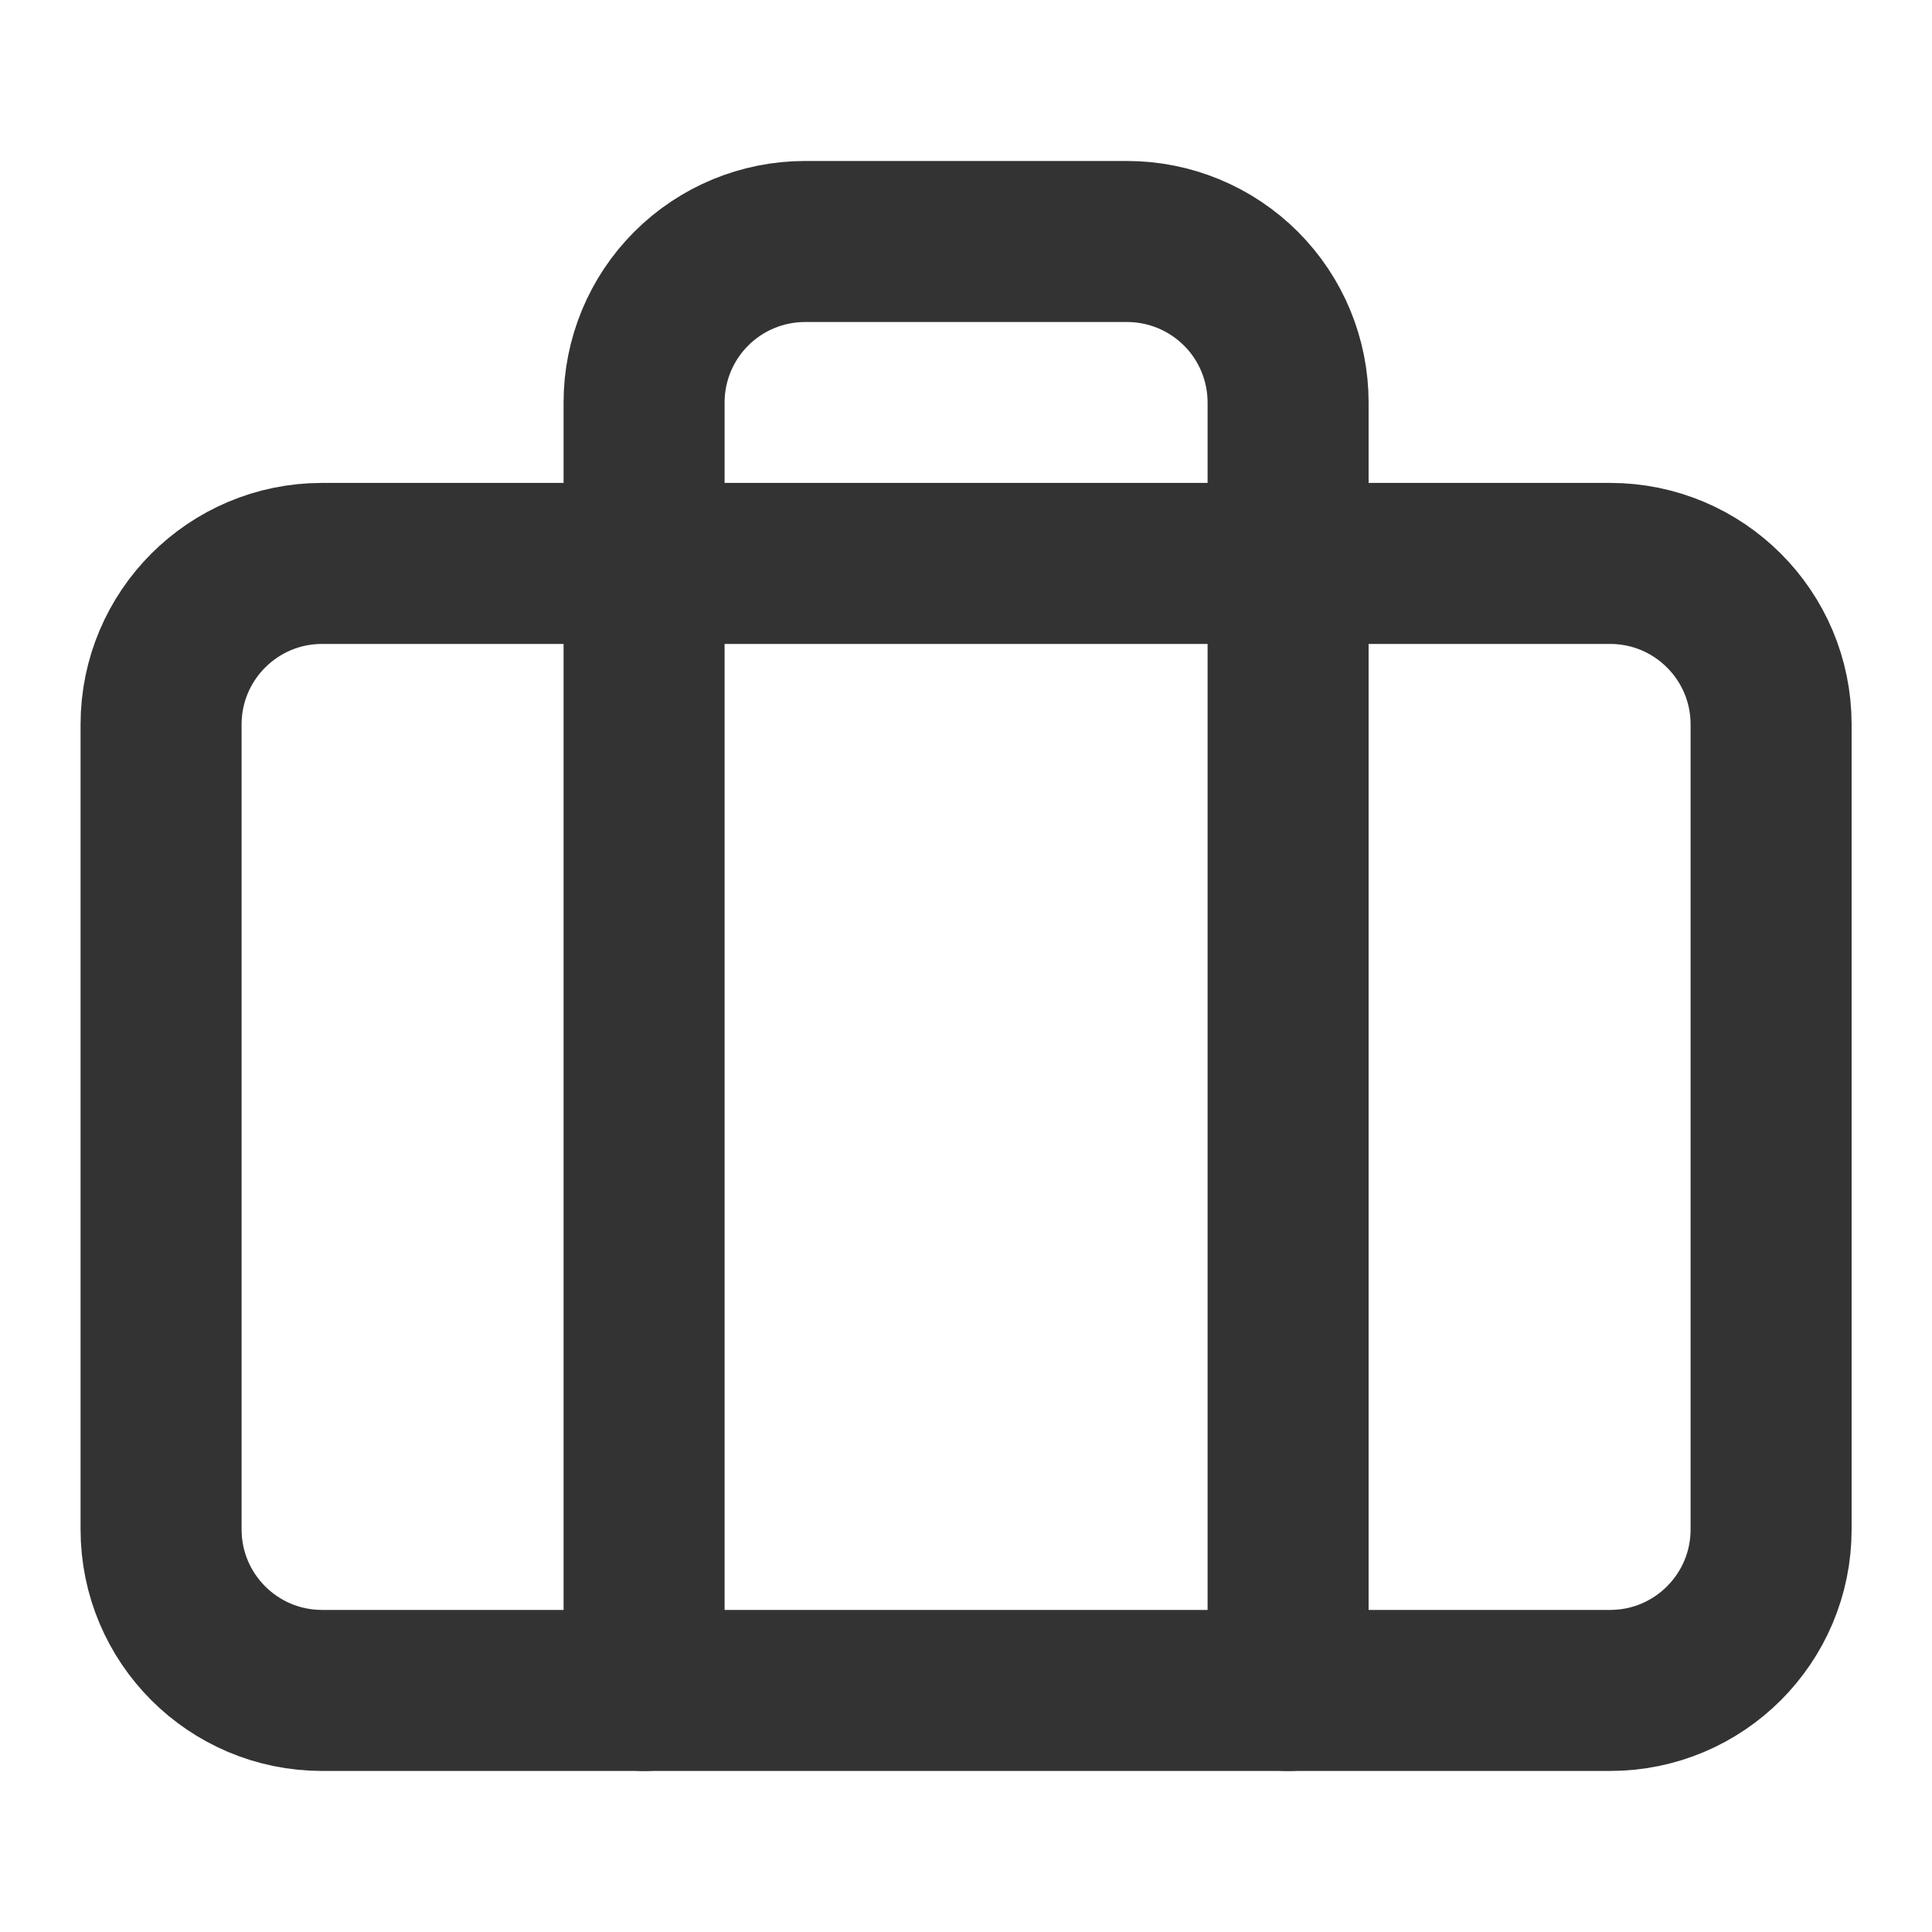 <svg width="32" height="32" viewBox="0 0 32 32" fill="none" stroke="black" xmlns="http://www.w3.org/2000/svg">
<g opacity="0.8">
<path d="M26.668 9.332H5.335C3.862 9.332 2.668 10.526 2.668 11.999V25.332C2.668 26.805 3.862 27.999 5.335 27.999H26.668C28.141 27.999 29.335 26.805 29.335 25.332V11.999C29.335 10.526 28.141 9.332 26.668 9.332Z" stroke="inherit" stroke-width="2.667" stroke-linecap="round" stroke-linejoin="round"/>
<path d="M21.335 28V6.667C21.335 5.959 21.054 5.281 20.554 4.781C20.053 4.281 19.375 4 18.668 4H13.335C12.627 4 11.949 4.281 11.449 4.781C10.949 5.281 10.668 5.959 10.668 6.667V28" stroke="inherit" stroke-width="2.667" stroke-linecap="round" stroke-linejoin="round"/>
</g>
</svg>
